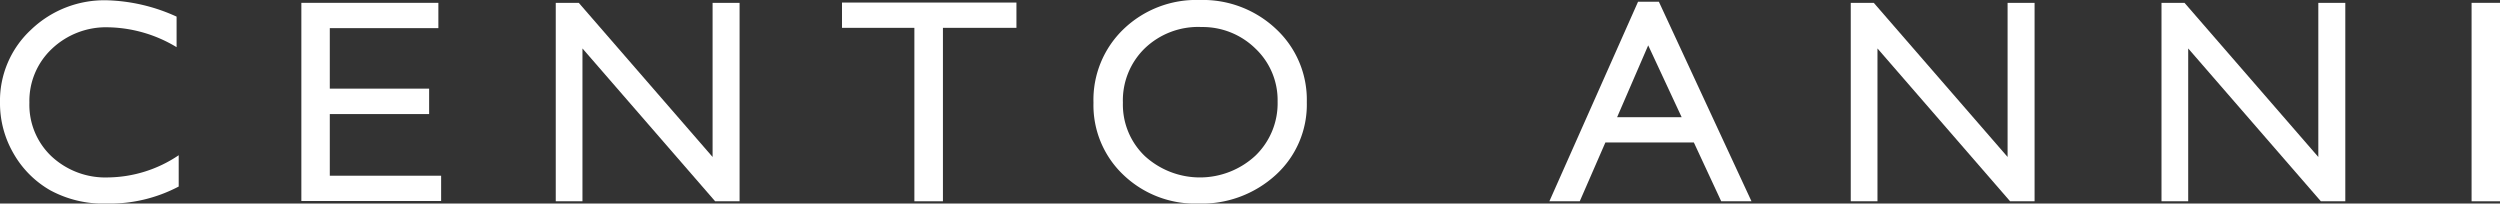 <svg xmlns="http://www.w3.org/2000/svg" xmlns:xlink="http://www.w3.org/1999/xlink" width="209.525" height="17.061" viewBox="0 0 209.525 17.061">
  <rect x="0" y="0" width="209.525" height="17.061" fill="#333333" stroke="none"/>
  <defs>
    <clipPath id="clip-path">
      <rect id="長方形_148" data-name="長方形 148" width="209.525" height="17.06" fill="none"/>
    </clipPath>
  </defs>
  <g id="グループ_97" data-name="グループ 97" transform="translate(0 0)">
    <g id="グループ_87" data-name="グループ 87" transform="translate(0 0)" clip-path="url(#clip-path)">
      <path id="パス_1419" data-name="パス 1419" d="M14.977,13.026v2.619a12.43,12.43,0,0,1-6.048,1.428A9.324,9.324,0,0,1,4.2,15.954,8.264,8.264,0,0,1,1.131,12.87,8.371,8.371,0,0,1,0,8.62,8.113,8.113,0,0,1,2.59,2.513,8.883,8.883,0,0,1,8.976.036,14.979,14.979,0,0,1,14.8,1.405v2.56A11.454,11.454,0,0,0,9.1,2.3,6.594,6.594,0,0,0,4.352,4.1,5.993,5.993,0,0,0,2.464,8.62a5.934,5.934,0,0,0,1.858,4.5,6.622,6.622,0,0,0,4.75,1.762,10.775,10.775,0,0,0,5.9-1.857" transform="translate(0 -0.012)" fill="#fff"/>
      <path id="パス_1420" data-name="パス 1420" d="M38.517.363H50V2.483H40.9V7.554h8.325V9.685H40.9v5.167h9.331v2.119H38.517Z" transform="translate(-13.26 -0.125)" fill="#fff"/>
      <path id="パス_1421" data-name="パス 1421" d="M84.175.363h2.262V16.995H84.39L73.269,4.185v12.81H71.031V.363H72.96L84.175,13.281Z" transform="translate(-24.453 -0.125)" fill="#fff"/>
      <path id="パス_1422" data-name="パス 1422" d="M107.615.327h14.62V2.446h-6.161V16.982h-2.393V2.446h-6.066Z" transform="translate(-37.047 -0.113)" fill="#fff"/>
      <path id="パス_1423" data-name="パス 1423" d="M148.651,0a8.936,8.936,0,0,1,6.417,2.441,8.093,8.093,0,0,1,2.565,6.119,7.964,7.964,0,0,1-2.589,6.089,9.2,9.2,0,0,1-6.525,2.411,8.676,8.676,0,0,1-6.265-2.411,8.037,8.037,0,0,1-2.5-6.041,8.212,8.212,0,0,1,2.521-6.167A8.794,8.794,0,0,1,148.651,0m.1,2.262a6.456,6.456,0,0,0-4.694,1.786,6.083,6.083,0,0,0-1.837,4.56,5.975,5.975,0,0,0,1.843,4.476,6.843,6.843,0,0,0,9.26-.035,6.09,6.09,0,0,0,1.863-4.536,5.947,5.947,0,0,0-1.863-4.447,6.319,6.319,0,0,0-4.572-1.8" transform="translate(-48.11 0)" fill="#fff"/>
      <path id="パス_1424" data-name="パス 1424" d="M205.457.218H207.2l7.763,16.727h-2.537l-2.293-4.929h-7.415l-2.148,4.929h-2.546ZM209.112,9.9l-2.805-6.024L203.7,9.9Z" transform="translate(-68.171 -0.075)" fill="#fff"/>
      <path id="パス_1425" data-name="パス 1425" d="M249.688.363h2.262V16.995H249.9L238.783,4.185v12.81h-2.239V.363h1.929l11.215,12.917Z" transform="translate(-81.432 -0.125)" fill="#fff"/>
      <path id="パス_1426" data-name="パス 1426" d="M289.4.363h2.262V16.995h-2.047l-11.12-12.81v12.81h-2.238V.363h1.929L289.4,13.281Z" transform="translate(-95.102 -0.125)" fill="#fff"/>
      <rect id="長方形_147" data-name="長方形 147" width="2.382" height="16.632" transform="translate(207.143 0.238)" fill="#fff"/>
    </g>
  </g>
</svg>
